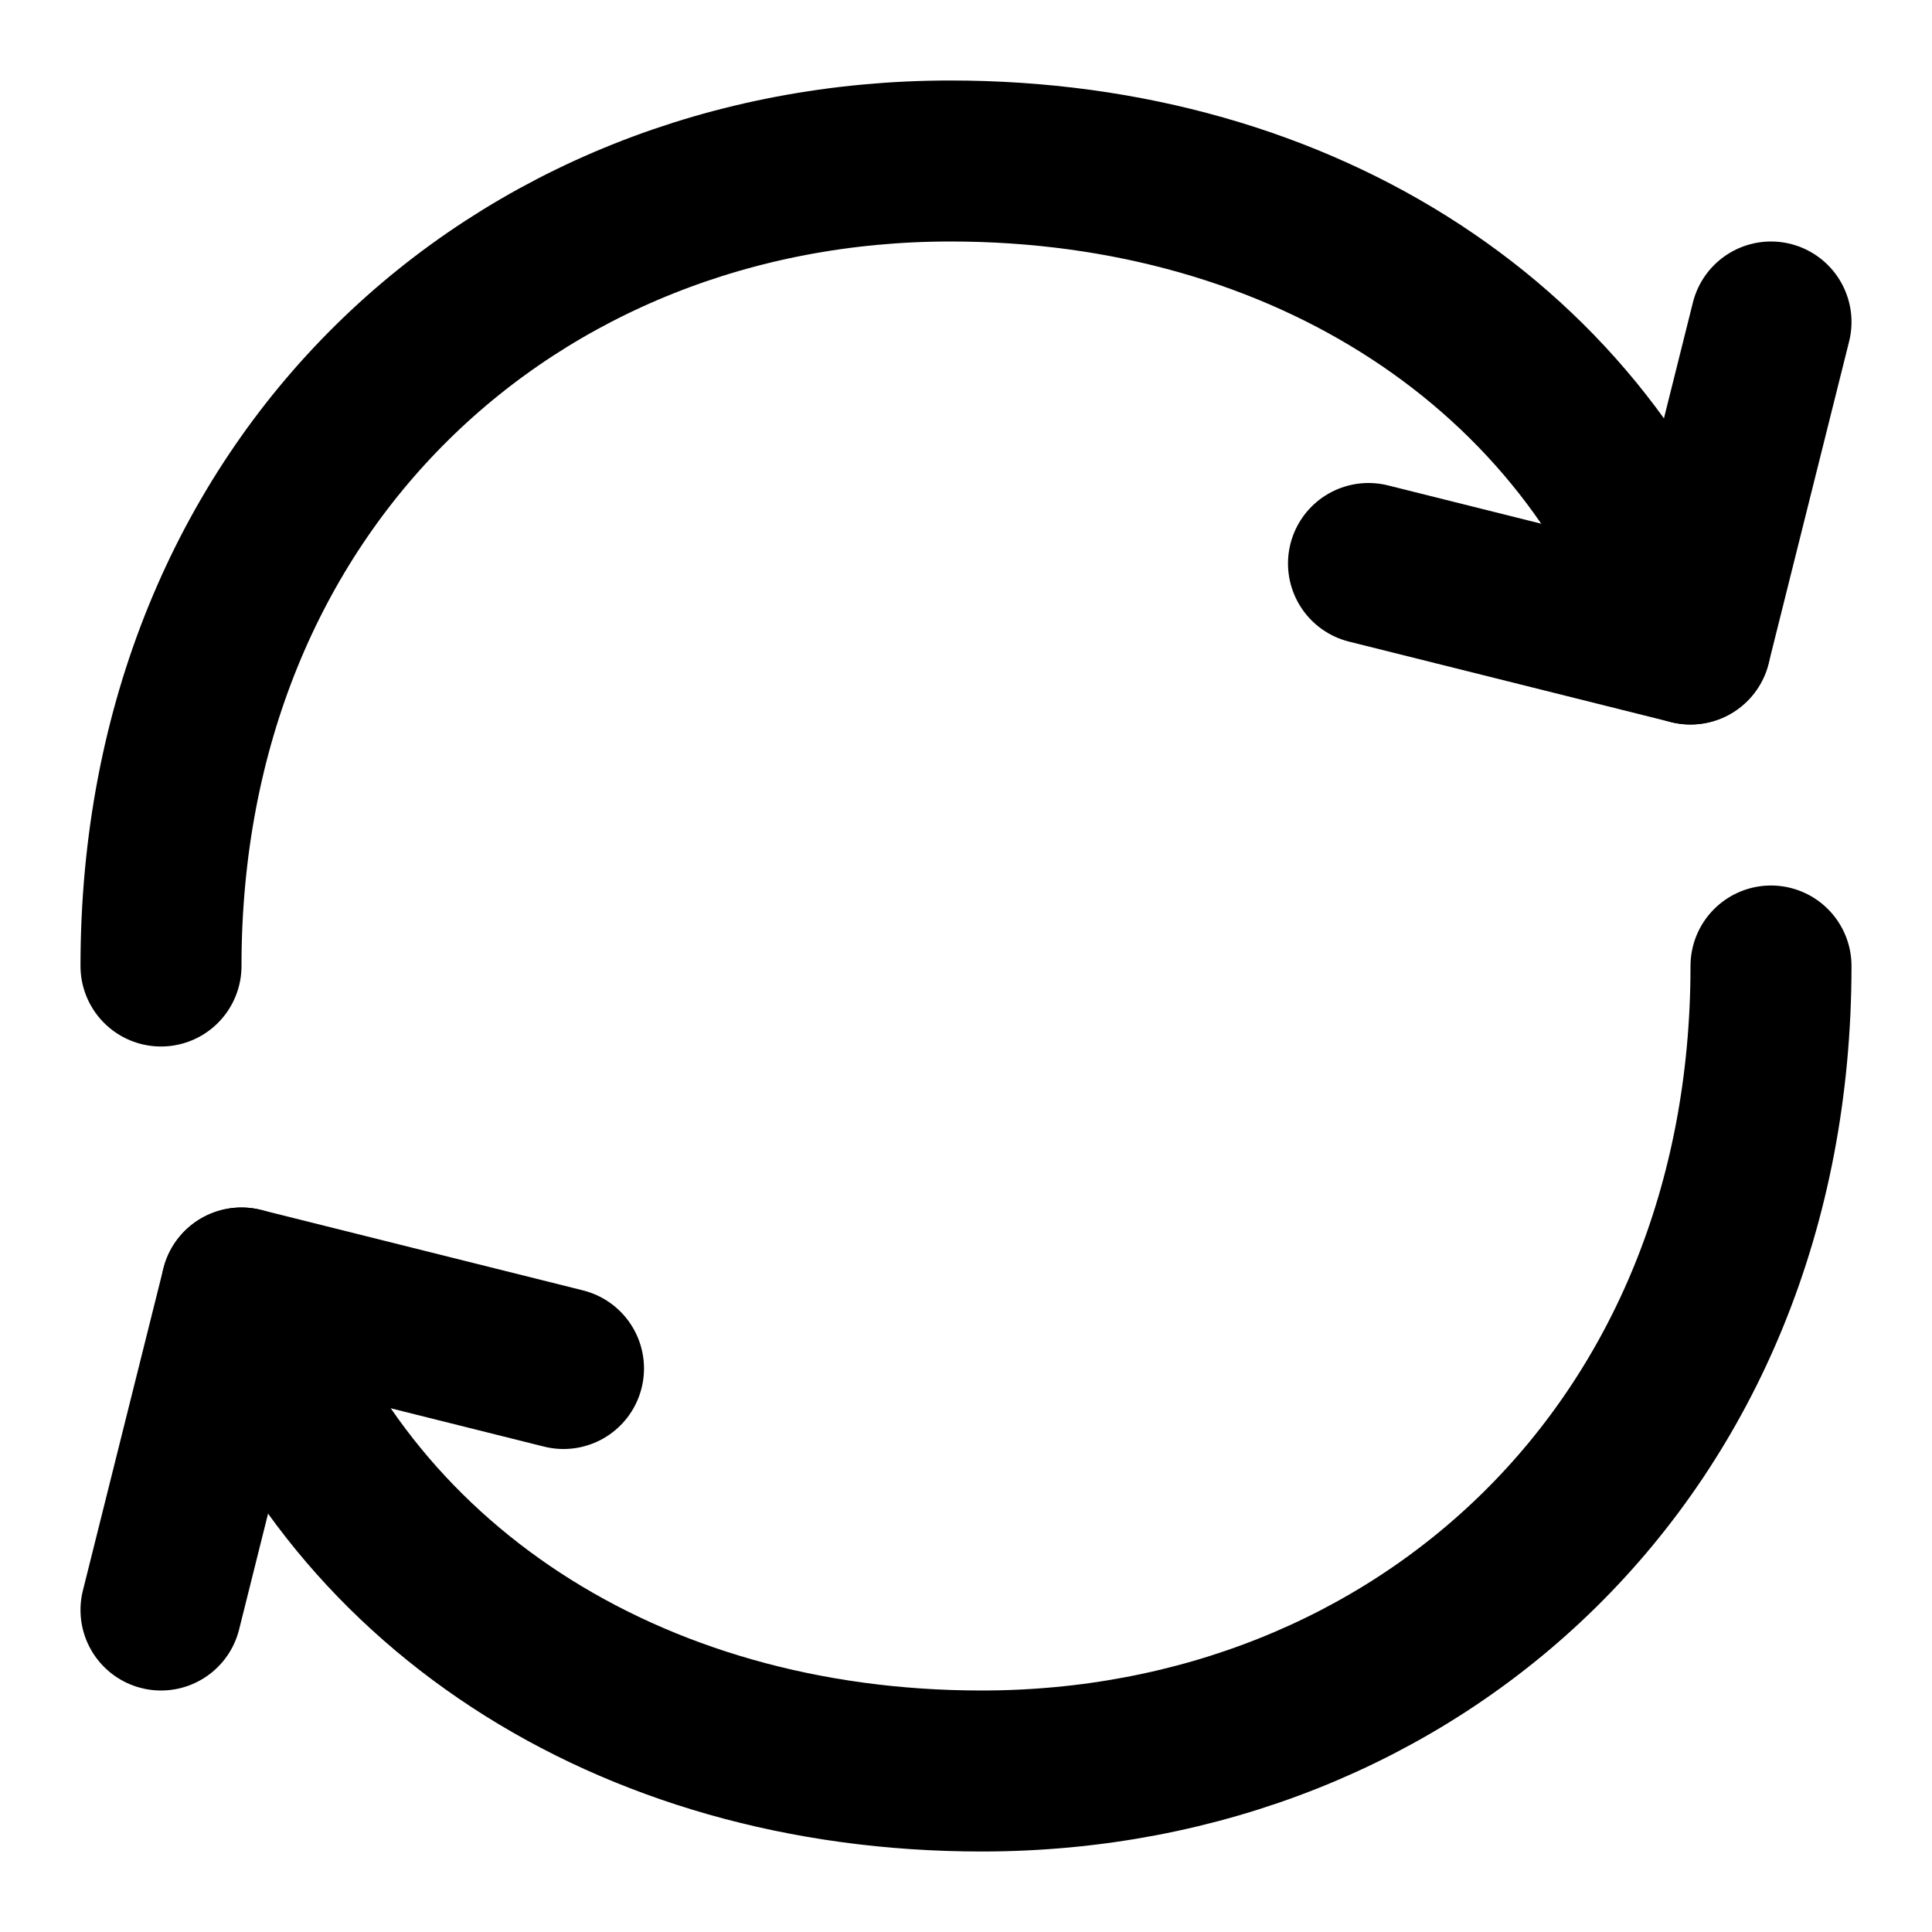 <?xml version="1.0" encoding="utf-8"?>
<svg width="800px" height="800px" viewBox="0 0 24 24" fill="none" xmlns="http://www.w3.org/2000/svg">
<path d="M22 12C22 18 17.61 22 12.194 22C7.792 22 4.241 19.665 3 16" stroke="#000000" stroke-width="2" stroke-linecap="round" stroke-linejoin="round"/>
<path d="M2 12C2 6 6.391 2 11.806 2C16.208 2 19.759 4.335 21 8" stroke="#000000" stroke-width="2" stroke-linecap="round" stroke-linejoin="round"/>
<path d="M7 17L3 16L2 20" stroke="#000000" stroke-width="2" stroke-linecap="round" stroke-linejoin="round"/>
<path d="M17 7L21 8L22 4" stroke="#000000" stroke-width="2" stroke-linecap="round" stroke-linejoin="round"/>
</svg>